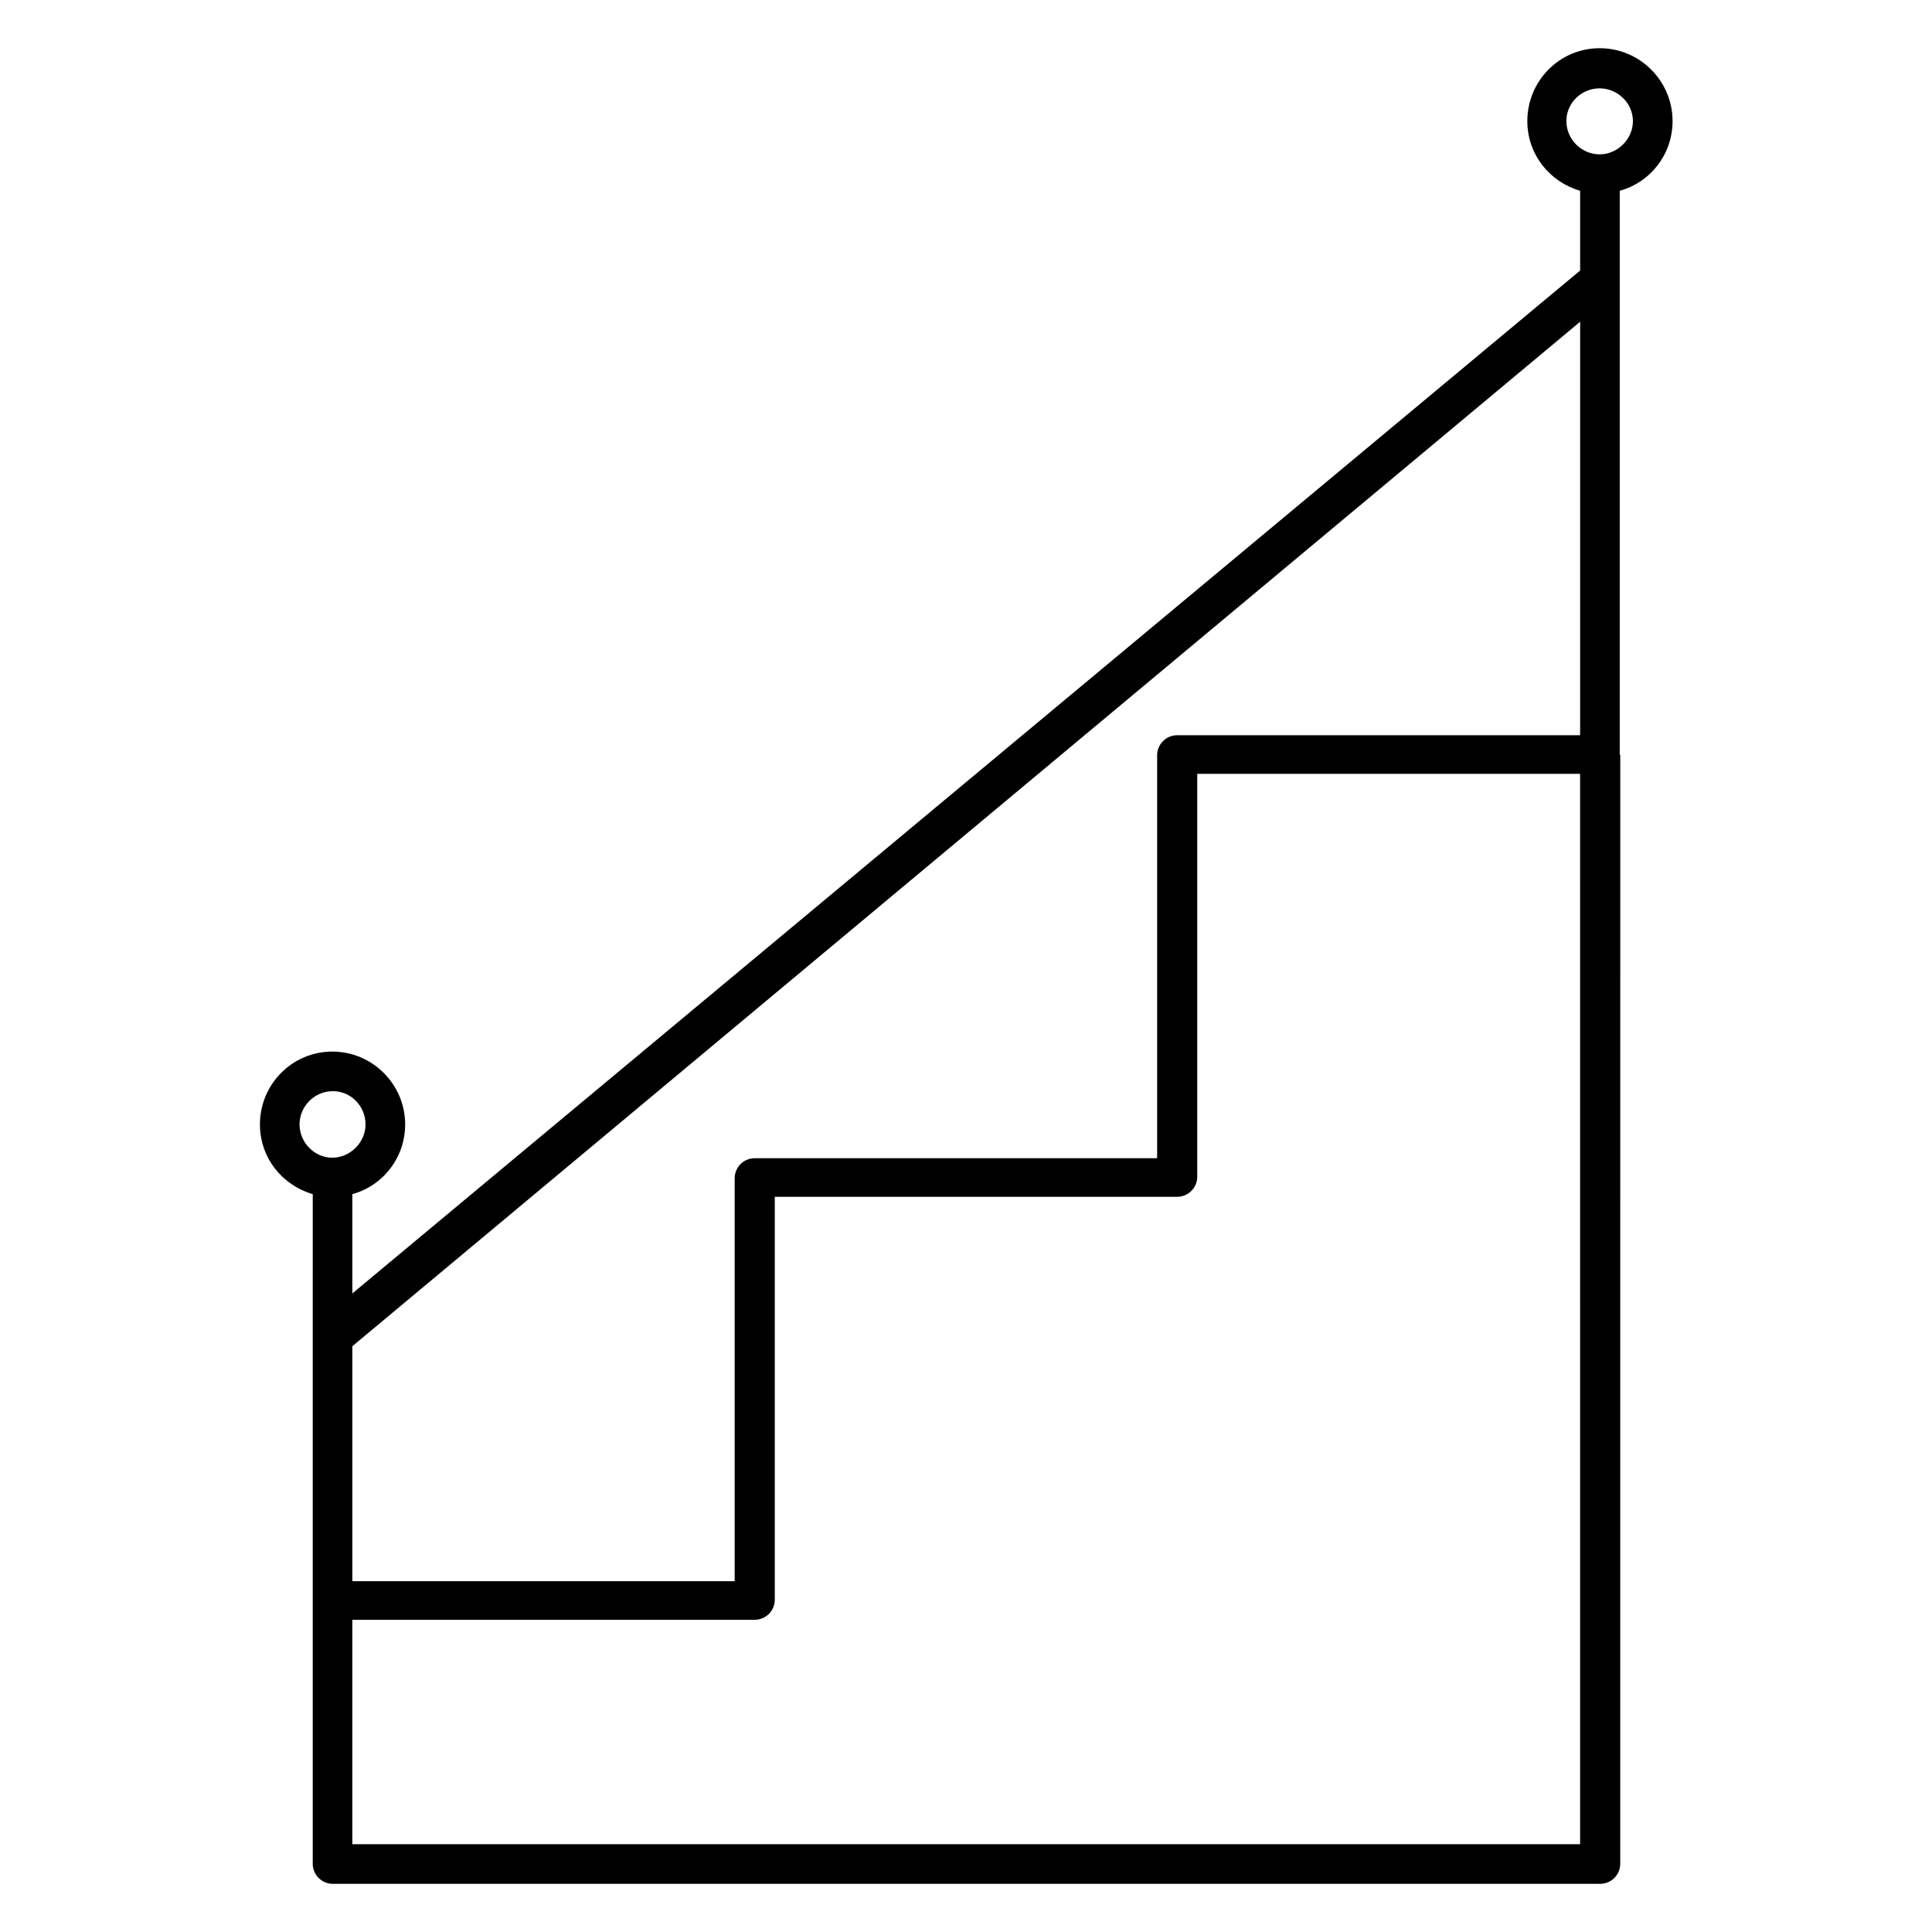 <?xml version="1.0" encoding="UTF-8"?>
<!-- Uploaded to: ICON Repo, www.iconrepo.com, Generator: ICON Repo Mixer Tools -->
<svg fill="#000000" width="800px" height="800px" version="1.1" viewBox="144 144 512 512" xmlns="http://www.w3.org/2000/svg">
 <path d="m573.25 344.02v-149.46c8.117-2.238 13.996-9.656 13.996-18.473 0-10.637-8.676-19.312-19.312-19.312s-19.176 8.676-19.176 19.312c0 8.816 5.879 16.094 13.996 18.473v21.133l-325.38 271.08v-26.309c8.117-2.238 13.996-9.656 13.996-18.473 0-10.637-8.676-19.312-19.312-19.312s-19.172 8.676-19.172 19.312c0 8.816 5.879 16.094 13.996 18.473l-0.004 107.48v69.973c0 2.938 2.379 5.316 5.316 5.316h335.87c2.938 0 5.316-2.379 5.316-5.316l0.008-293.89zm-349.87 97.965c0-4.758 3.918-8.816 8.816-8.816 4.898-0.004 8.676 4.055 8.676 8.816 0 4.758-4.059 8.816-8.816 8.816s-8.676-4.059-8.676-8.816zm339.37 190.75h-325.38v-59.477h106.64c2.938 0 5.316-2.379 5.316-5.316v-106.78h106.64c2.938 0 5.316-2.379 5.316-5.316v-106.78h101.46zm0-344.69v50.801h-106.78c-2.938 0-5.316 2.379-5.316 5.316v106.78h-106.64c-2.938 0-5.316 2.379-5.316 5.316v106.78h-101.32v-62.277l325.38-271.5zm5.176-103.14c-4.758 0-8.816-3.918-8.816-8.816 0-4.898 4.059-8.676 8.816-8.676 4.758 0 8.816 3.918 8.816 8.676 0 4.758-4.059 8.816-8.816 8.816z"/>
</svg>